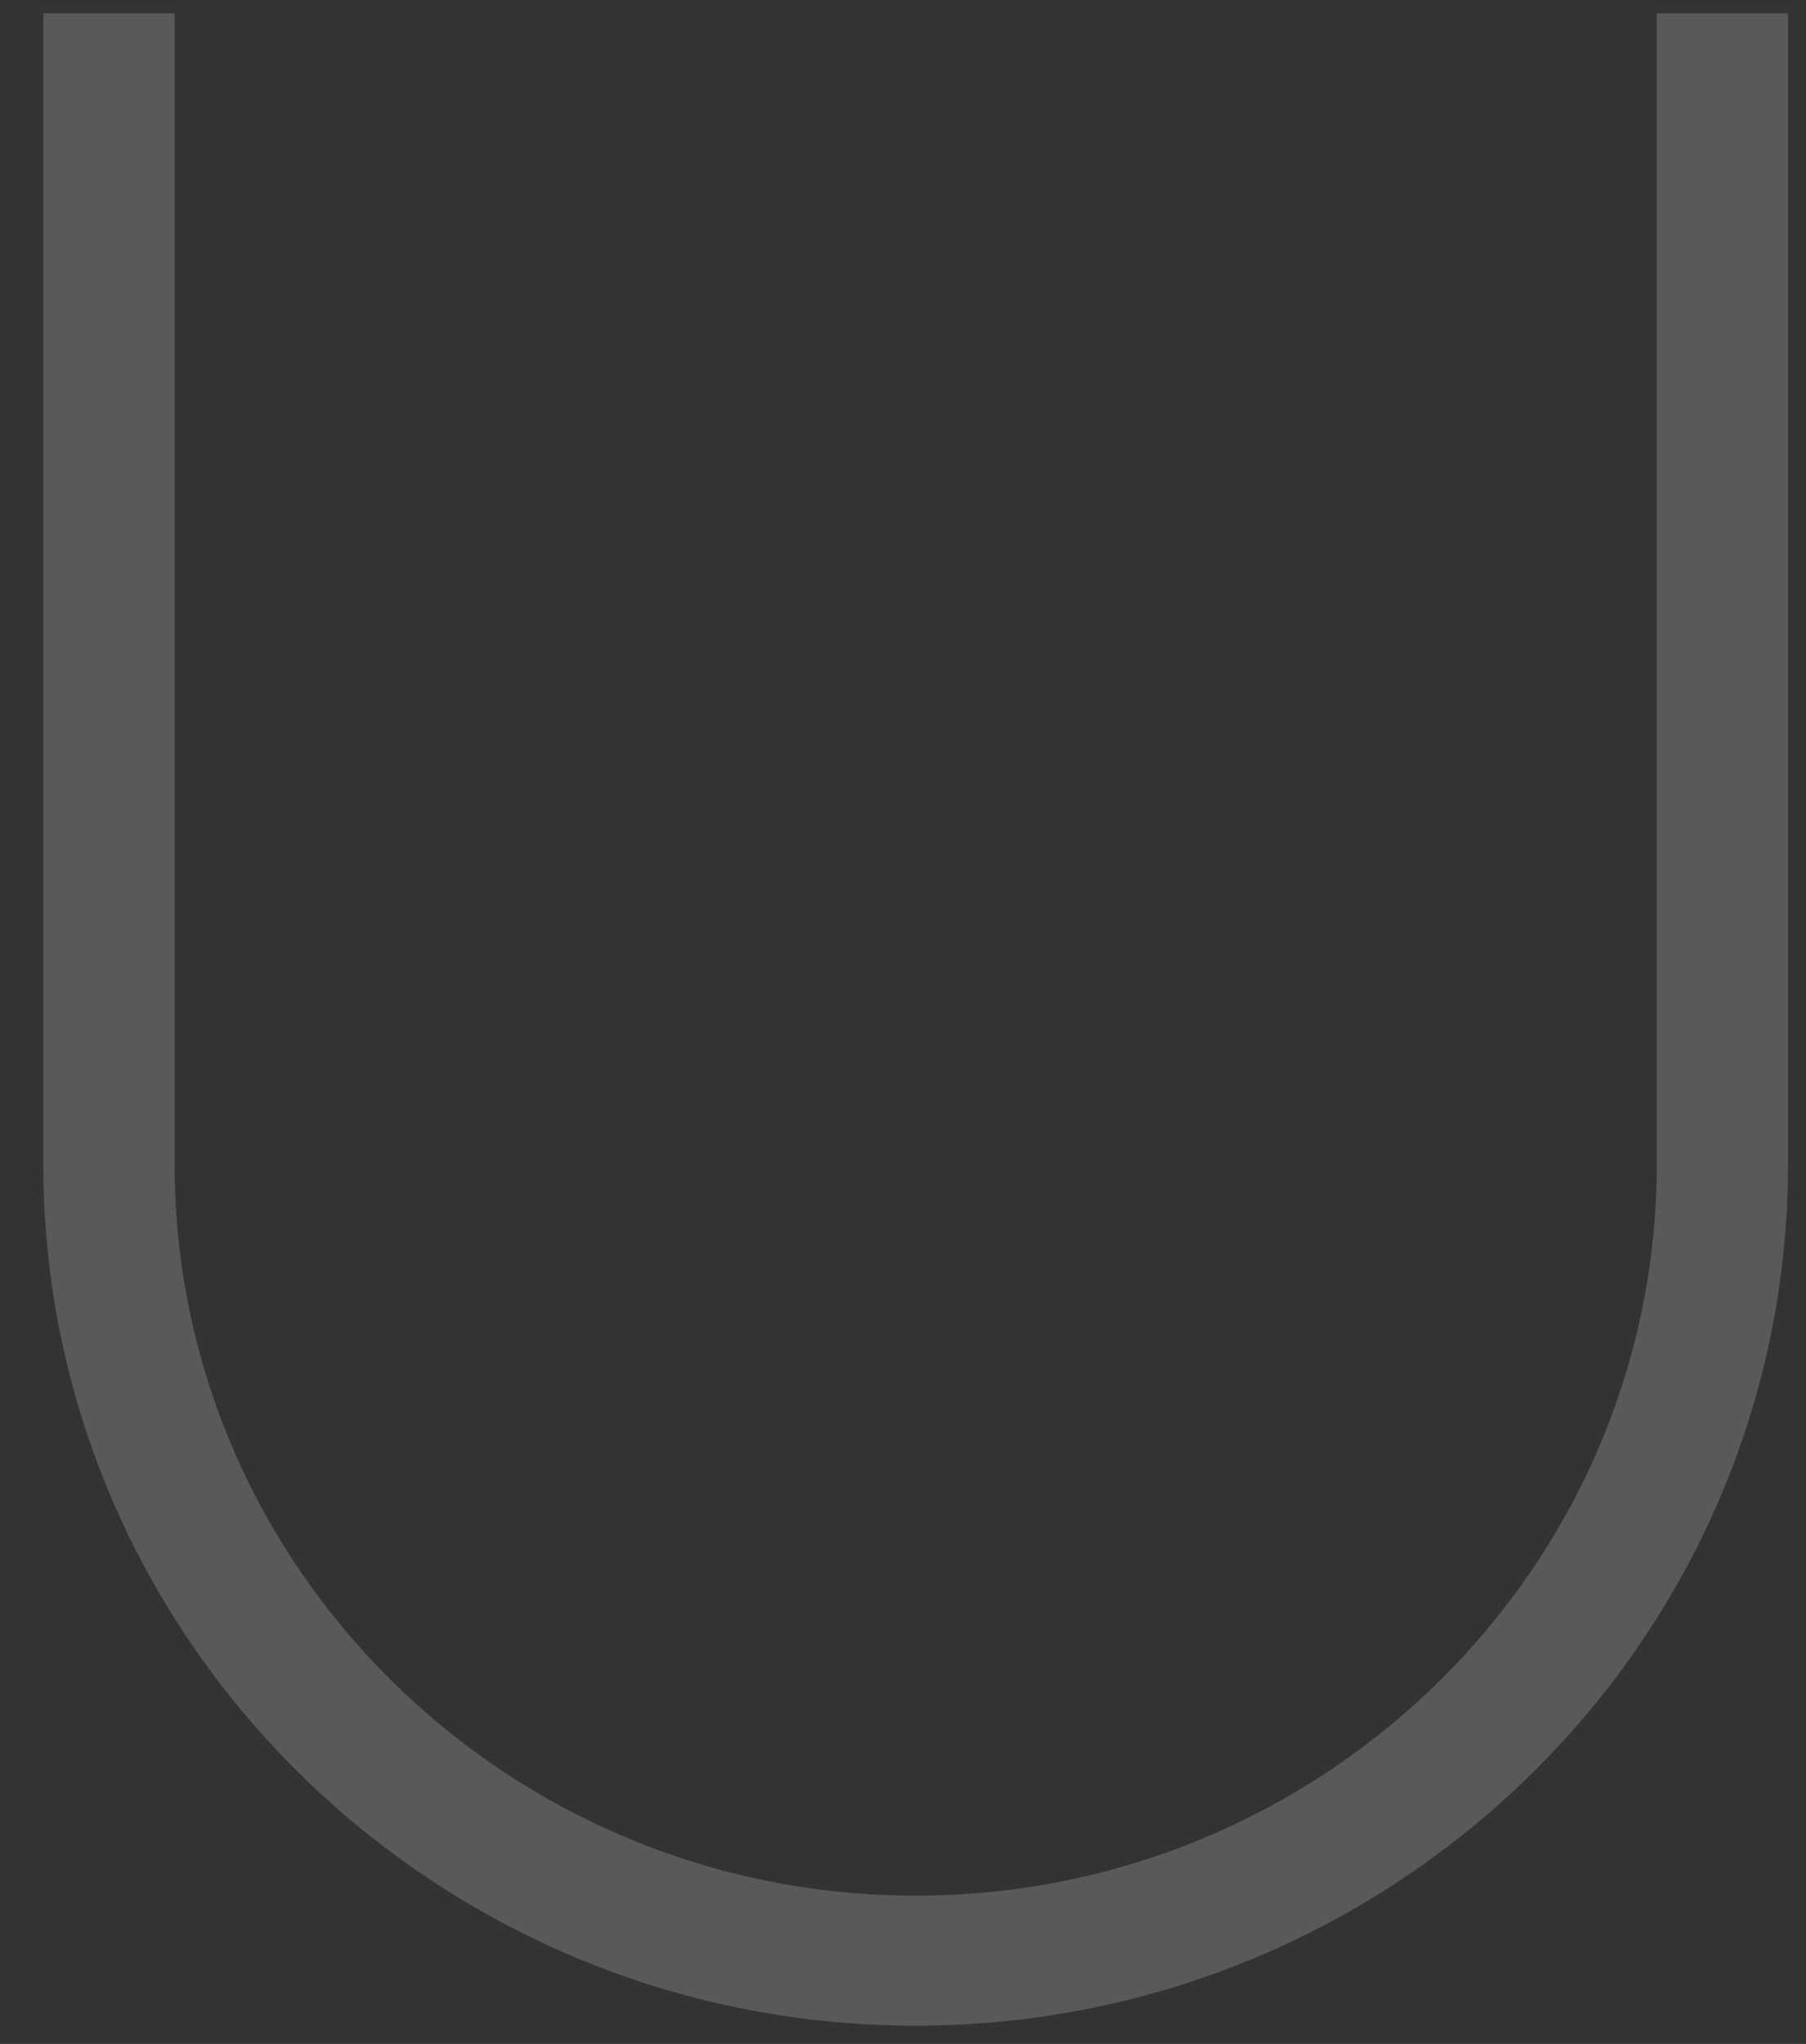 <svg width="38" height="43" viewBox="0 0 38 43" fill="none" xmlns="http://www.w3.org/2000/svg">
<rect x="0" y="0" width="38" height="43" fill="#333333" stroke="none"/>
<path d="M34.86 24.484C34.86 32.975 27.862 39.88 19.266 39.88C10.671 39.88 3.673 32.975 3.673 24.484V0.28H0.911V24.492C0.911 34.486 9.142 42.615 19.266 42.615C29.39 42.615 37.622 34.486 37.622 24.492V0.28H34.86V24.492V24.484Z" fill="#FCF2EC" fill-opacity="0.2"/>
</svg>
